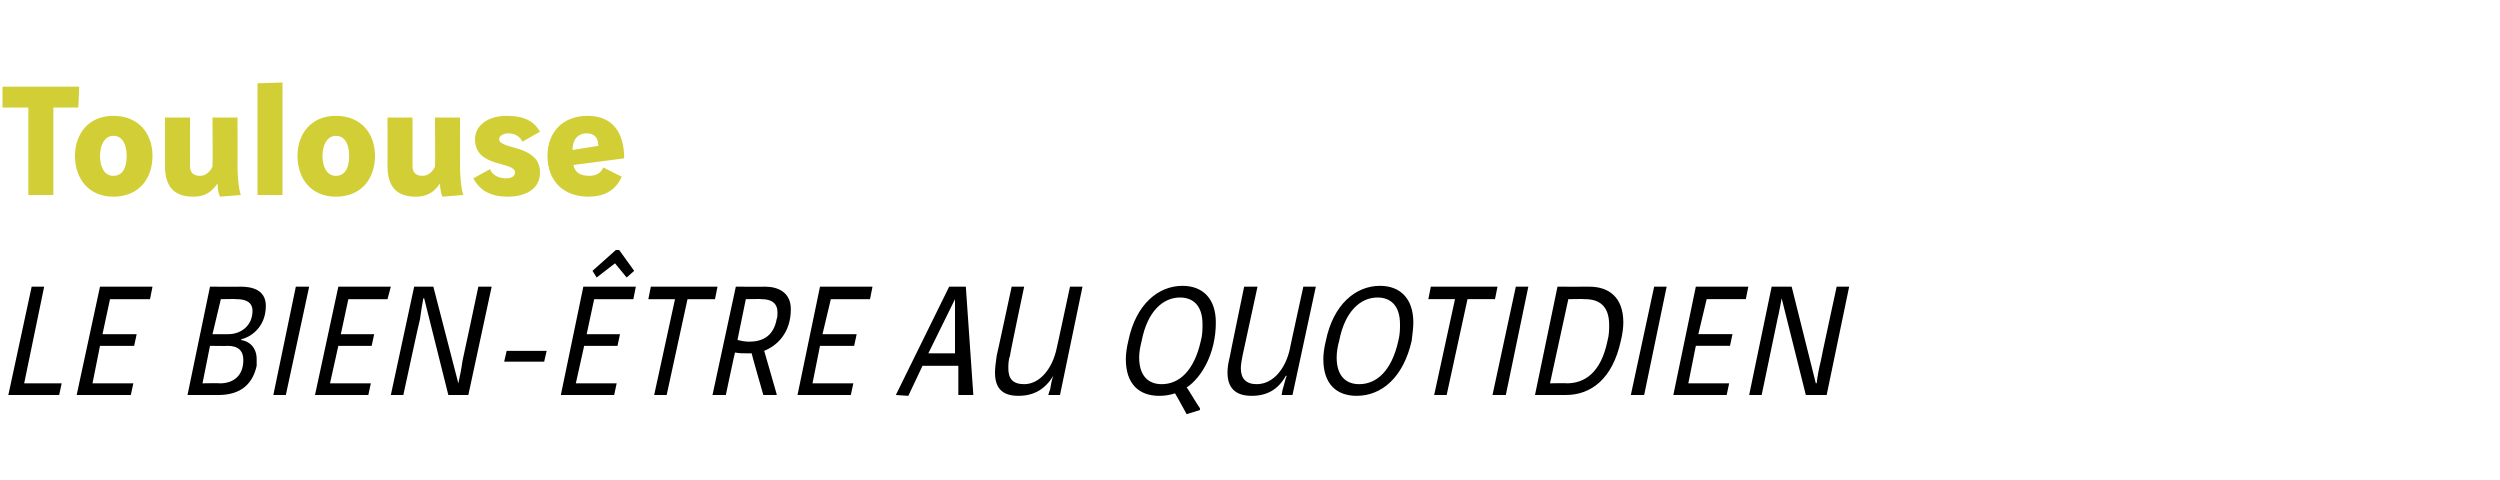 <?xml version="1.0" standalone="no"?><!DOCTYPE svg PUBLIC "-//W3C//DTD SVG 1.1//EN" "http://www.w3.org/Graphics/SVG/1.1/DTD/svg11.dtd"><svg xmlns="http://www.w3.org/2000/svg" version="1.1" width="300px" height="57.6px" viewBox="0 -8 300 57.6" style="top:-8px"><desc>Toulouse Le bien-être au quotidien</desc><defs/><g id="Polygon8831"><path d="m5.3 26.4l-2.4 11.6l4.5 0l-.3 1.4l-6.1 0l2.8-13l1.5 0zm13 0l-.3 1.5l-4.8 0l-.9 4.2l4.1 0l-.3 1.4l-4.1 0l-.9 4.5l4.9 0l-.3 1.4l-6.5 0l2.8-13l6.3 0zm10.6 0c1.2 0 3 .3 3 2.3c0 2.7-2 3.8-2.9 4c0 0-.1.1-.1.1c.9.1 1.9.8 1.9 2.3c0 .2 0 .5 0 .8c-.6 2.7-2.5 3.5-4.6 3.5c0 0-3.7 0-3.7 0l2.7-13c0 0 3.74.02 3.7 0zm-3.4 5.7c0 0 1.9.02 1.9 0c1.5 0 2.9-1 2.9-2.8c0-1.1-.9-1.4-1.9-1.4c0-.04-1.9 0-1.9 0l-1 4.2zm-1.2 5.9c0 0 2.06-.04 2.1 0c1.6 0 2.8-.9 2.8-2.8c0-1.1-.6-1.7-1.9-1.7c-.02.04-2.1 0-2.1 0l-.9 4.5zm12.8-11.6l-2.8 13l-1.5 0l2.7-13l1.6 0zm9.8 0l-.4 1.5l-4.7 0l-.9 4.2l4 0l-.3 1.4l-4 0l-1 4.5l4.9 0l-.3 1.4l-6.4 0l2.8-13l6.3 0zm5.1 0l3 11.6c0 0 .04-.04 0 0c.2-.9.4-1.9.5-2.7c.02 0 1.9-8.9 1.9-8.9l1.6 0l-2.8 13l-2.4 0l-2.9-11.6c0 0-.1-.02-.1 0c-.1.5-.3 1.7-.4 2.5c-.04 0-2 9.1-2 9.1l-1.5 0l2.8-13l2.3 0zm8.8 7.7l4.8 0l-.3 1.3l-4.8 0l.3-1.3zm15.5-7.7l-.3 1.5l-4.7 0l-.9 4.2l4 0l-.3 1.4l-4 0l-1 4.5l4.9 0l-.3 1.4l-6.4 0l2.7-13l6.3 0zm-2-4.4l1.8 2.5l-.9.8l-1.4-1.7l-2.2 1.7l-.5-.8l2.8-2.5l.4 0zm11.8 4.4l-.3 1.5l-3.3 0l-2.5 11.5l-1.5 0l2.5-11.5l-3.2 0l.3-1.5l8 0zm5.7 0c1.6 0 3.1.7 3.1 2.7c0 2.9-1.7 4.4-3.2 5c0-.04 1.5 5.2 1.5 5.2l0 .1l-1.6 0c0 0-1.44-5.02-1.4-5c-.2 0-.4 0-.6 0c-.5 0-.9 0-1.4-.1c-.02-.02-1.1 5.1-1.1 5.1l-1.6 0l2.8-13c0 0 3.54.02 3.5 0zm-3.3 6.4c.4.1.9.2 1.4.2c1.4 0 2.9-.5 3.3-2.7c.1-.3.1-.5.1-.8c0-1.1-.7-1.6-1.9-1.6c.04-.04-1.9 0-1.9 0c0 0-1.02 4.94-1 4.9zm16.2-6.4l-.3 1.5l-4.7 0l-1 4.2l4.1 0l-.3 1.4l-4.1 0l-.9 4.5l4.9 0l-.3 1.4l-6.4 0l2.7-13l6.3 0zm2.8 13l6.4-13l2 0l.9 13l-1.8 0l0-3.5l-4.3 0l-1.7 3.6l-1.5-.1zm7.1-11.5l0 0l-3.2 6.5l3.2 0l0-6.5zm8.3-1.5c0 0-1.75 8.26-1.7 8.3c-.2.5-.2 1.1-.2 1.5c0 1.2.5 1.9 1.9 1.9c1.9 0 3.4-1.9 3.9-4.3c.01.04 1.6-7.4 1.6-7.4l1.5 0l-2.7 13l-1.4 0c0 0 .15-.6.2-.6c.1-.6.2-1.2.4-1.7c0 0 0 0 0 0c-1 1.6-2.3 2.4-4.2 2.4c-2 0-2.8-1-2.8-2.8c0-.6.1-1.2.2-2c.01.04 1.8-8.3 1.8-8.3l1.5 0zm19.5 15.3c0 0-1.37-2.5-1.4-2.5c-.6.2-1.2.3-1.9.3c-2.4 0-4-1.4-4-4.4c0-.6.1-1.4.3-2.2c.9-4.4 3.6-6.6 6.5-6.6c2.4 0 4 1.5 4 4.4c0 3.7-1.7 6.6-3.5 7.8c.2.2 1.1 1.8 1.6 2.5c-.03.04 0 .2 0 .2l-1.6.5zm-5.4-8.8c-.2.8-.3 1.4-.3 2c0 2.2 1.1 3.2 2.7 3.2c2.1 0 3.9-1.6 4.7-5.2c.2-.7.2-1.4.2-2c0-2.2-1.1-3.2-2.7-3.2c-2 0-3.9 1.6-4.6 5.2zm13.9-6.5c0 0-1.79 8.26-1.8 8.3c-.1.5-.2 1.1-.2 1.5c0 1.2.6 1.9 1.9 1.9c2 0 3.5-1.9 4-4.3c-.03.04 1.6-7.4 1.6-7.4l1.5 0l-2.8 13l-1.3 0c0 0 .11-.6.1-.6c.2-.6.3-1.2.5-1.7c0 0-.1 0-.1 0c-.9 1.6-2.2 2.4-4.1 2.4c-2 0-2.9-1-2.9-2.8c0-.6.1-1.2.3-2c-.03.04 1.7-8.3 1.7-8.3l1.6 0zm18.7 4.3c0 .6-.1 1.4-.2 2.2c-1 4.4-3.6 6.6-6.6 6.6c-2.4 0-4-1.4-4-4.4c0-.6.1-1.4.3-2.2c.9-4.4 3.6-6.6 6.5-6.6c2.4 0 4 1.5 4 4.4zm-8.9 2.2c-.2.7-.3 1.4-.3 2c0 2.2 1.1 3.2 2.7 3.2c2.1 0 3.9-1.6 4.7-5.2c.2-.8.2-1.4.2-2c0-2.2-1.1-3.2-2.7-3.2c-2 0-3.9 1.6-4.6 5.2zm19-6.5l-.3 1.5l-3.3 0l-2.5 11.5l-1.5 0l2.5-11.5l-3.2 0l.3-1.5l8 0zm3.7 0l-2.7 13l-1.6 0l2.8-13l1.5 0zm7.3 0c2.4 0 4.1 1.3 4.1 4.3c0 .6-.1 1.4-.3 2.2c-1 4.6-3.6 6.5-6.6 6.5c.01 0-3.7 0-3.7 0l2.7-13c0 0 3.77.02 3.8 0zm-4.7 11.6c0 0 2.03-.04 2 0c2.1 0 4.1-1.2 4.9-5.1c.2-.7.2-1.4.2-1.9c0-2.3-1.2-3.1-2.9-3.1c-.01-.04-2 0-2 0l-2.2 10.1zm14-11.6l-2.7 13l-1.6 0l2.8-13l1.5 0zm9.8 0l-.3 1.5l-4.7 0l-1 4.2l4.1 0l-.3 1.4l-4.1 0l-.9 4.5l4.9 0l-.3 1.4l-6.4 0l2.7-13l6.3 0zm5.2 0l2.9 11.6c0 0 .09-.04.1 0c.1-.9.3-1.9.5-2.7c-.03 0 1.9-8.9 1.9-8.9l1.5 0l-2.7 13l-2.5 0l-2.9-11.6c0 0-.05-.02 0 0c-.1.5-.3 1.7-.5 2.5c.01 0-1.9 9.1-1.9 9.1l-1.5 0l2.7-13l2.4 0z" stroke="none" fill="#000"/></g><g id="Polygon8830"><path d="m9.5 2.4l-.1 2.5l-3 0l0 10.5l-3 0l0-10.5l-3.1 0l0-2.5l9.2 0zm2.5 8.3c0 1.3.5 2.4 1.6 2.4c1.2 0 1.6-1.1 1.6-2.4c0-1.2-.4-2.4-1.6-2.4c-1.1 0-1.6 1.2-1.6 2.4zm6.3 0c0 2.7-1.6 4.9-4.7 4.9c-3 0-4.6-2.2-4.6-4.9c0-2.6 1.6-4.8 4.6-4.8c3.1 0 4.7 2.2 4.7 4.8zm4.5-4.6c0 0 .02 5.76 0 5.8c0 .7.3 1.2 1.2 1.2c.7 0 1.2-.5 1.5-1.1c.04-.02 0-5.9 0-5.9l3 0c0 0 .02 5.72 0 5.7c0 1 .1 2.8.4 3.6c0 0-2.5.2-2.5.2c-.2-.4-.3-1.1-.3-1.6c-.7 1.1-1.6 1.6-2.9 1.6c-2.4 0-3.4-1.3-3.4-3.7c.02 0 0-5.8 0-5.8l3 0zm11.1-4.2l0 13.5l-3 0l0-13.4l3-.1zm4.8 8.8c0 1.3.5 2.4 1.6 2.4c1.2 0 1.6-1.1 1.6-2.4c0-1.2-.4-2.4-1.6-2.4c-1.1 0-1.6 1.2-1.6 2.4zm6.3 0c0 2.7-1.6 4.9-4.7 4.9c-3 0-4.6-2.2-4.6-4.9c0-2.6 1.6-4.8 4.6-4.8c3.1 0 4.7 2.2 4.7 4.8zm4.5-4.6c0 0 .02 5.76 0 5.8c0 .7.3 1.2 1.2 1.2c.7 0 1.2-.5 1.5-1.1c.04-.02 0-5.9 0-5.9l3 0c0 0 .02 5.72 0 5.7c0 1 .1 2.8.4 3.6c0 0-2.5.2-2.5.2c-.2-.4-.3-1.1-.3-1.6c-.7 1.1-1.6 1.6-2.9 1.6c-2.4 0-3.4-1.3-3.4-3.7c.02 0 0-5.8 0-5.8l3 0zm13.2 2.9c-.3-.6-.9-1-1.7-1c-.6 0-1.1.3-1.1.7c0 1.3 4.9.6 4.9 4c0 2.1-1.9 2.9-3.9 2.9c-2.2 0-3.4-.9-4.1-2.2c0 0 2-1.1 2-1.1c.3.8 1.2 1.1 1.9 1.1c.6 0 1.1-.2 1.1-.7c0-1.4-4.8-.5-4.8-4c0-1.6 1.5-2.8 3.8-2.8c2.2 0 3.3.7 4 1.9c0 0-2.1 1.2-2.1 1.2zm6.1 2.8c.2 1 1 1.3 1.9 1.3c.8 0 1.4-.3 1.7-1c0 0 2.2 1.1 2.2 1.1c-.6 1.4-1.8 2.4-4 2.4c-2.8 0-4.9-1.7-4.9-4.9c0-2.9 1.9-4.8 4.8-4.8c3.1 0 4.4 2.1 4.4 5.1c0 0-6.1.8-6.1.8zm3-2.3c0-1-.5-1.5-1.4-1.5c-1.1 0-1.7.8-1.7 2c0 0 3.1-.5 3.1-.5z" stroke="none" fill="#d1ce36"/></g></svg>